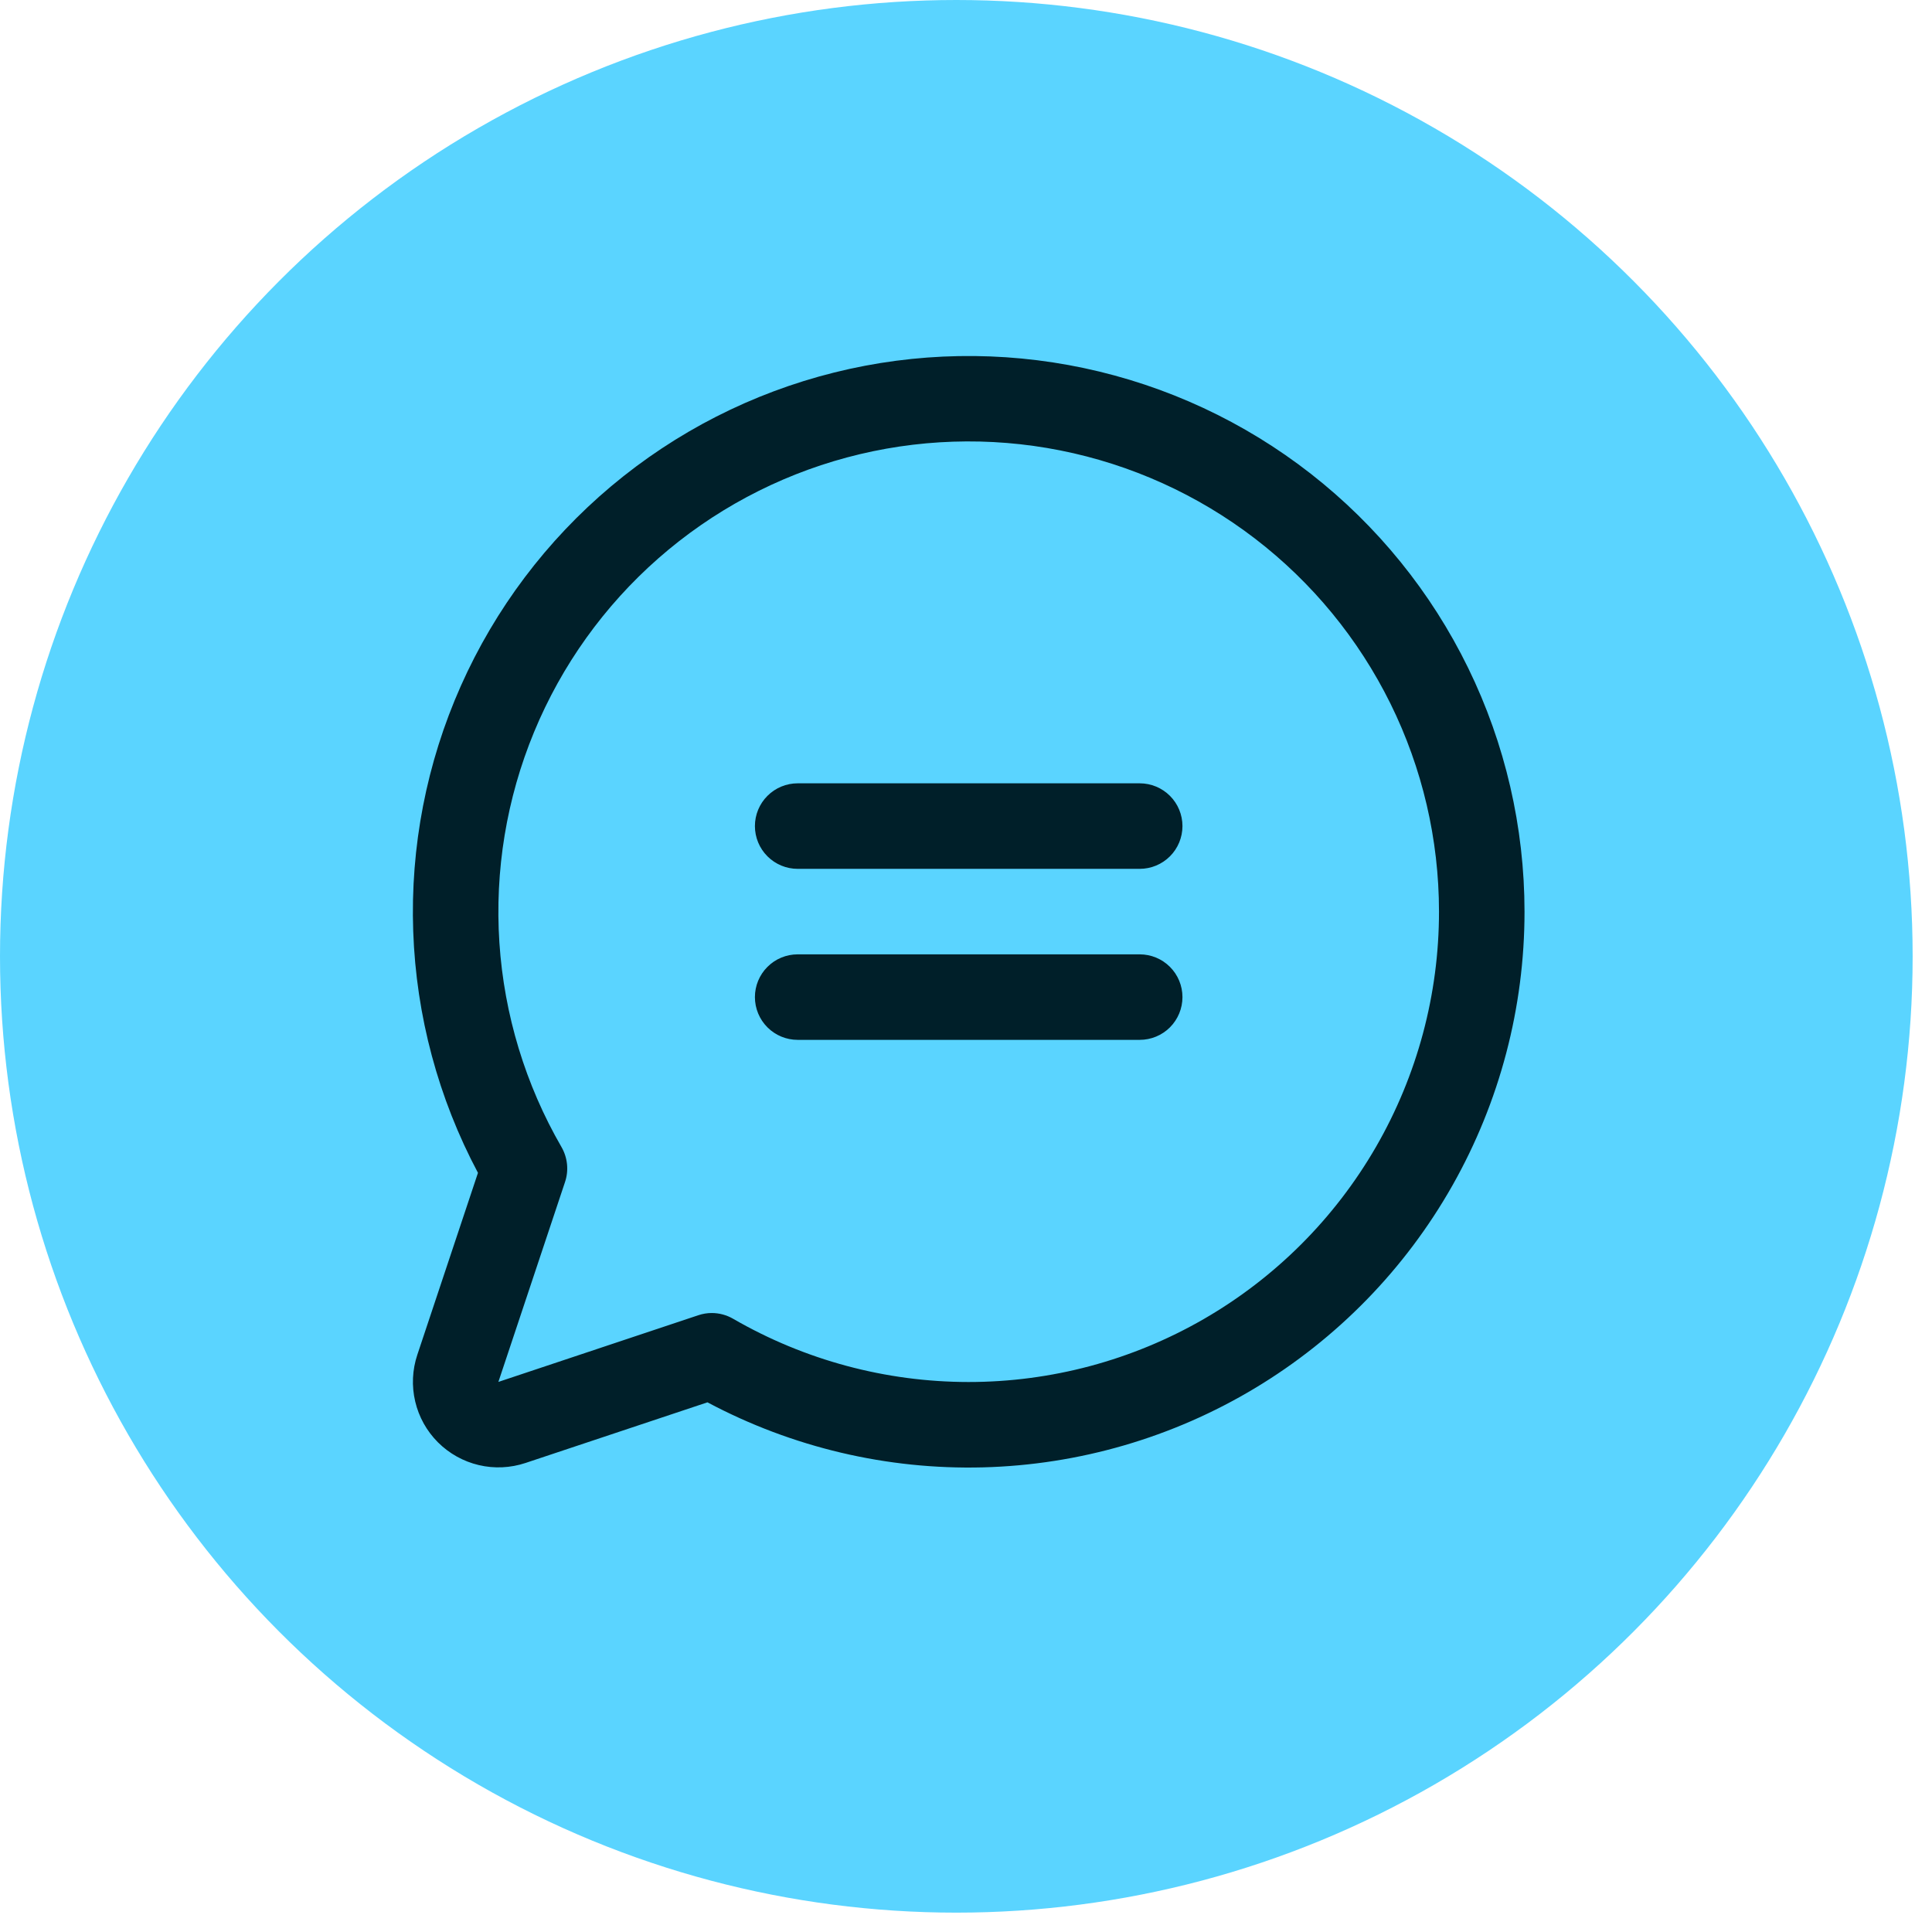 <svg width="101" height="101" viewBox="0 0 101 101" fill="none" xmlns="http://www.w3.org/2000/svg">
<circle cx="49.994" cy="49.994" r="49.994" fill="#5AD4FF"/>
<path d="M61.816 43.185C61.816 43.778 61.581 44.347 61.162 44.766C60.743 45.185 60.174 45.421 59.581 45.421H41.7C41.107 45.421 40.539 45.185 40.12 44.766C39.7 44.347 39.465 43.778 39.465 43.185C39.465 42.593 39.7 42.024 40.12 41.605C40.539 41.186 41.107 40.95 41.7 40.95H59.581C60.174 40.95 60.743 41.186 61.162 41.605C61.581 42.024 61.816 42.593 61.816 43.185ZM59.581 49.891H41.7C41.107 49.891 40.539 50.126 40.12 50.546C39.7 50.965 39.465 51.533 39.465 52.126C39.465 52.719 39.7 53.287 40.12 53.707C40.539 54.126 41.107 54.361 41.7 54.361H59.581C60.174 54.361 60.743 54.126 61.162 53.707C61.581 53.287 61.816 52.719 61.816 52.126C61.816 51.533 61.581 50.965 61.162 50.546C60.743 50.126 60.174 49.891 59.581 49.891ZM79.698 47.656C79.699 52.672 78.401 57.604 75.931 61.97C73.461 66.336 69.902 69.989 65.601 72.572C61.301 75.155 56.405 76.58 51.39 76.71C46.375 76.839 41.412 75.668 36.984 73.31L27.471 76.481C26.683 76.743 25.838 76.782 25.03 76.591C24.221 76.4 23.483 75.988 22.895 75.401C22.308 74.814 21.896 74.075 21.706 73.267C21.515 72.459 21.553 71.614 21.816 70.826L24.987 61.313C22.914 57.416 21.756 53.098 21.602 48.687C21.447 44.276 22.299 39.887 24.093 35.855C25.888 31.822 28.578 28.251 31.958 25.413C35.339 22.575 39.321 20.545 43.603 19.476C47.886 18.407 52.356 18.328 56.673 19.244C60.991 20.16 65.043 22.048 68.522 24.764C72.001 27.481 74.816 30.954 76.752 34.92C78.689 38.886 79.696 43.242 79.698 47.656ZM75.227 47.656C75.226 43.884 74.358 40.164 72.689 36.782C71.019 33.4 68.595 30.447 65.602 28.152C62.609 25.857 59.128 24.281 55.429 23.547C51.73 22.812 47.911 22.939 44.268 23.916C40.626 24.894 37.257 26.696 34.422 29.184C31.588 31.672 29.363 34.778 27.922 38.263C26.48 41.748 25.859 45.518 26.107 49.282C26.356 53.045 27.466 56.701 29.354 59.966C29.512 60.24 29.61 60.545 29.642 60.86C29.674 61.175 29.639 61.493 29.538 61.793L26.054 72.243L36.503 68.758C36.731 68.681 36.97 68.641 37.21 68.641C37.603 68.642 37.988 68.746 38.328 68.943C42.066 71.105 46.307 72.245 50.625 72.248C54.944 72.251 59.186 71.116 62.927 68.958C66.667 66.8 69.773 63.696 71.933 59.956C74.092 56.216 75.228 51.974 75.227 47.656Z" fill="#001F29"/>
</svg>
